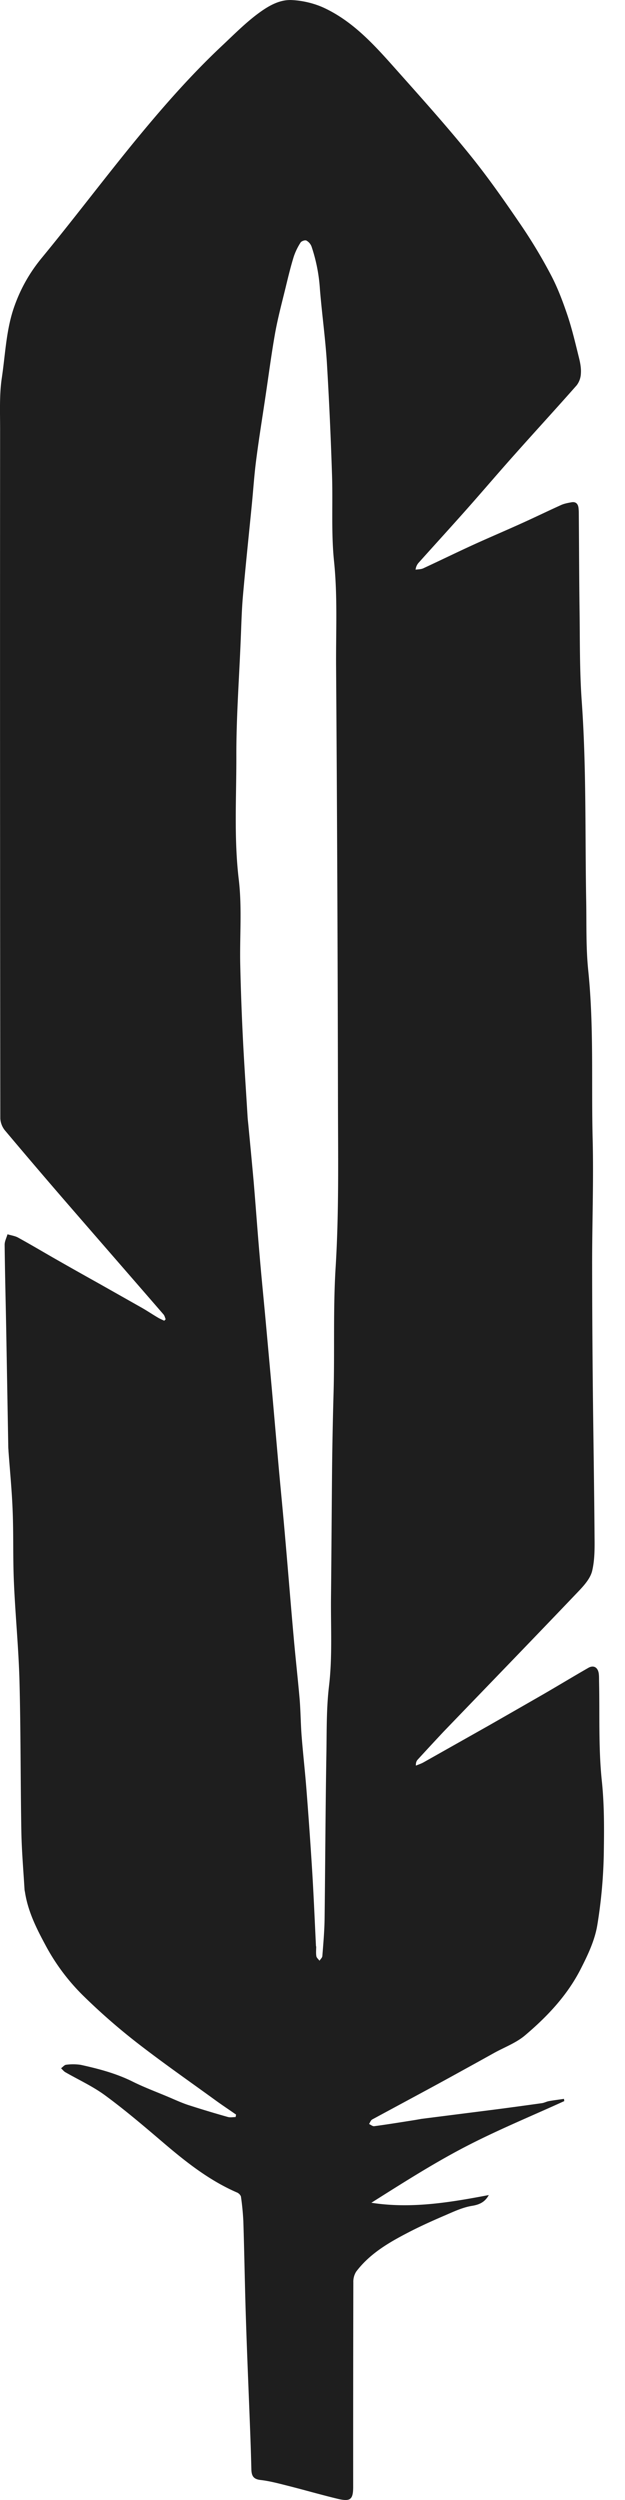 <svg xmlns="http://www.w3.org/2000/svg" width="12" height="48" fill="none"><path fill="#000" d="M4.532 40.6c-.13-.091-.262-.178-.39-.271-.509-.37-1.026-.73-1.522-1.116a12 12 0 0 1-1.033-.906 4 4 0 0 1-.726-.983c-.167-.31-.32-.623-.378-.973-.003-.024-.01-.048-.012-.072-.022-.37-.054-.74-.061-1.11-.017-.964-.011-1.93-.036-2.893-.017-.633-.08-1.265-.107-1.898-.02-.455-.006-.911-.024-1.366-.014-.384-.052-.766-.08-1.15 0-.025-.004-.05-.004-.074l-.04-2.276c-.01-.537-.024-1.076-.03-1.614 0-.066.036-.133.055-.2.07.022.146.031.207.066.251.138.497.285.746.427q.398.227.798.45l.824.466c.106.06.207.129.313.191.038.023.08.04.121.06l.028-.028c-.013-.03-.02-.067-.041-.092-.642-.742-1.288-1.483-1.93-2.225Q.646 22.36.09 21.698a.4.4 0 0 1-.084-.222Q-.002 14.855.002 8.235c0-.327-.015-.66.033-.981.069-.46.083-.933.243-1.379.12-.337.291-.64.521-.92.595-.723 1.16-1.472 1.753-2.2.535-.654 1.09-1.293 1.708-1.874.213-.2.421-.41.653-.589.2-.152.427-.302.687-.291.212.01.437.063.63.154.597.282 1.018.779 1.447 1.26.454.51.91 1.02 1.34 1.552.347.428.663.881.974 1.337q.321.47.585.972c.131.248.23.513.32.779.09.27.155.551.224.829.023.094.04.193.033.289a.4.4 0 0 1-.08.224c-.39.443-.79.878-1.182 1.319-.313.35-.616.707-.927 1.058-.304.343-.614.682-.92 1.024a.24.24 0 0 0-.065.14c.05-.008.104-.006.147-.026.317-.147.63-.3.948-.446.313-.143.632-.278.945-.42.252-.114.501-.235.755-.35.06-.027.13-.04.197-.052.085-.016.128.03.137.113a1 1 0 0 1 .005.103c.005.607.006 1.215.014 1.822.009.596 0 1.195.043 1.79.09 1.274.062 2.55.085 3.826.008.444-.006.893.039 1.333.111 1.08.058 2.16.085 3.24.02.793-.01 1.587-.01 2.38q.001 1.183.013 2.365c.01.949.026 1.898.033 2.847.002.234.008.476-.046.7-.036.148-.162.286-.273.402-.856.898-1.72 1.79-2.58 2.684q-.25.267-.498.538c-.02.023-.035.053-.033.113.048-.02.098-.036.142-.06l1.258-.71q.525-.3 1.05-.602c.286-.166.57-.338.857-.503.101-.06.183-.016.203.099.008.053.006.108.007.162.014.635-.013 1.276.053 1.906.049.466.045.928.038 1.39a9.5 9.5 0 0 1-.123 1.37c-.047.294-.177.571-.316.844-.26.514-.644.919-1.072 1.282-.17.145-.395.228-.594.338q-.312.174-.625.346-.376.208-.754.412-.482.26-.963.52c-.028.017-.041.057-.06.087.032.014.068.046.098.042.256-.034.511-.076.767-.116q.071-.012.143-.025l1.44-.183q.435-.057.868-.118c.048-.006.092-.032.14-.04.094-.017.19-.028.286-.043l.006.043c-.635.29-1.283.556-1.9.877s-1.206.698-1.804 1.075c.763.119 1.508-.006 2.255-.148-.07.128-.17.183-.32.207-.174.028-.341.105-.504.176-.245.105-.489.214-.725.337-.374.194-.737.406-.997.75a.36.36 0 0 0-.055.206q-.004 1.962-.003 3.924c0 .242-.05.29-.29.234-.317-.076-.63-.167-.945-.247-.18-.045-.36-.095-.543-.116-.147-.016-.175-.09-.177-.214q-.01-.404-.026-.807c-.026-.686-.056-1.373-.078-2.059-.021-.63-.03-1.262-.05-1.893a5 5 0 0 0-.045-.462c-.003-.03-.04-.068-.07-.082-.54-.233-.994-.594-1.436-.972-.36-.307-.721-.615-1.102-.895-.236-.174-.51-.299-.767-.447-.03-.018-.053-.05-.08-.074.034-.024.065-.066.1-.068a1 1 0 0 1 .278.002c.342.075.68.164.997.322.225.112.463.2.694.298.125.053.25.111.379.153q.375.121.755.228c.045.013.098.002.148.002l.01-.05zm1.537-3.23h.002c0 .064-.007.127.003.189.005.032.04.057.06.087.02-.03.052-.058.055-.089.018-.233.039-.467.043-.701.013-1.067.017-2.134.035-3.2.007-.428-.001-.854.05-1.285.066-.556.033-1.123.038-1.686.009-.838.013-1.674.021-2.512q.008-.69.027-1.378c.025-.826-.01-1.651.042-2.478.063-1.038.046-2.084.044-3.126q-.007-4.194-.036-8.387c-.005-.674.03-1.346-.039-2.022-.058-.557-.02-1.124-.04-1.686a78 78 0 0 0-.098-2.135c-.03-.473-.096-.942-.134-1.414a3.2 3.2 0 0 0-.161-.815.22.22 0 0 0-.098-.113c-.026-.014-.095.01-.112.038a1.2 1.2 0 0 0-.132.274c-.06.195-.108.394-.156.593-.07.287-.147.575-.2.867-.071.399-.123.8-.183 1.202-.061.414-.129.828-.182 1.244-.036.276-.054.554-.081.832-.058.592-.121 1.184-.173 1.777-.024.276-.03.554-.042.832-.03.747-.086 1.494-.084 2.241.002.79-.048 1.58.047 2.373.064.542.015 1.095.028 1.644q.016.704.051 1.407c.025.502.06 1.004.09 1.505.004.064.013.126.018.19q.05.516.097 1.033c.04.47.073.942.114 1.413.037.441.082.882.122 1.323q.061.67.121 1.337l.124 1.415c.04.443.084.885.122 1.327.057.647.108 1.294.166 1.941.035.398.08.796.115 1.194.02.244.02.489.04.732.027.34.066.68.092 1.02q.06.766.108 1.534c.03.487.05.976.074 1.463z" opacity=".88"/></svg>